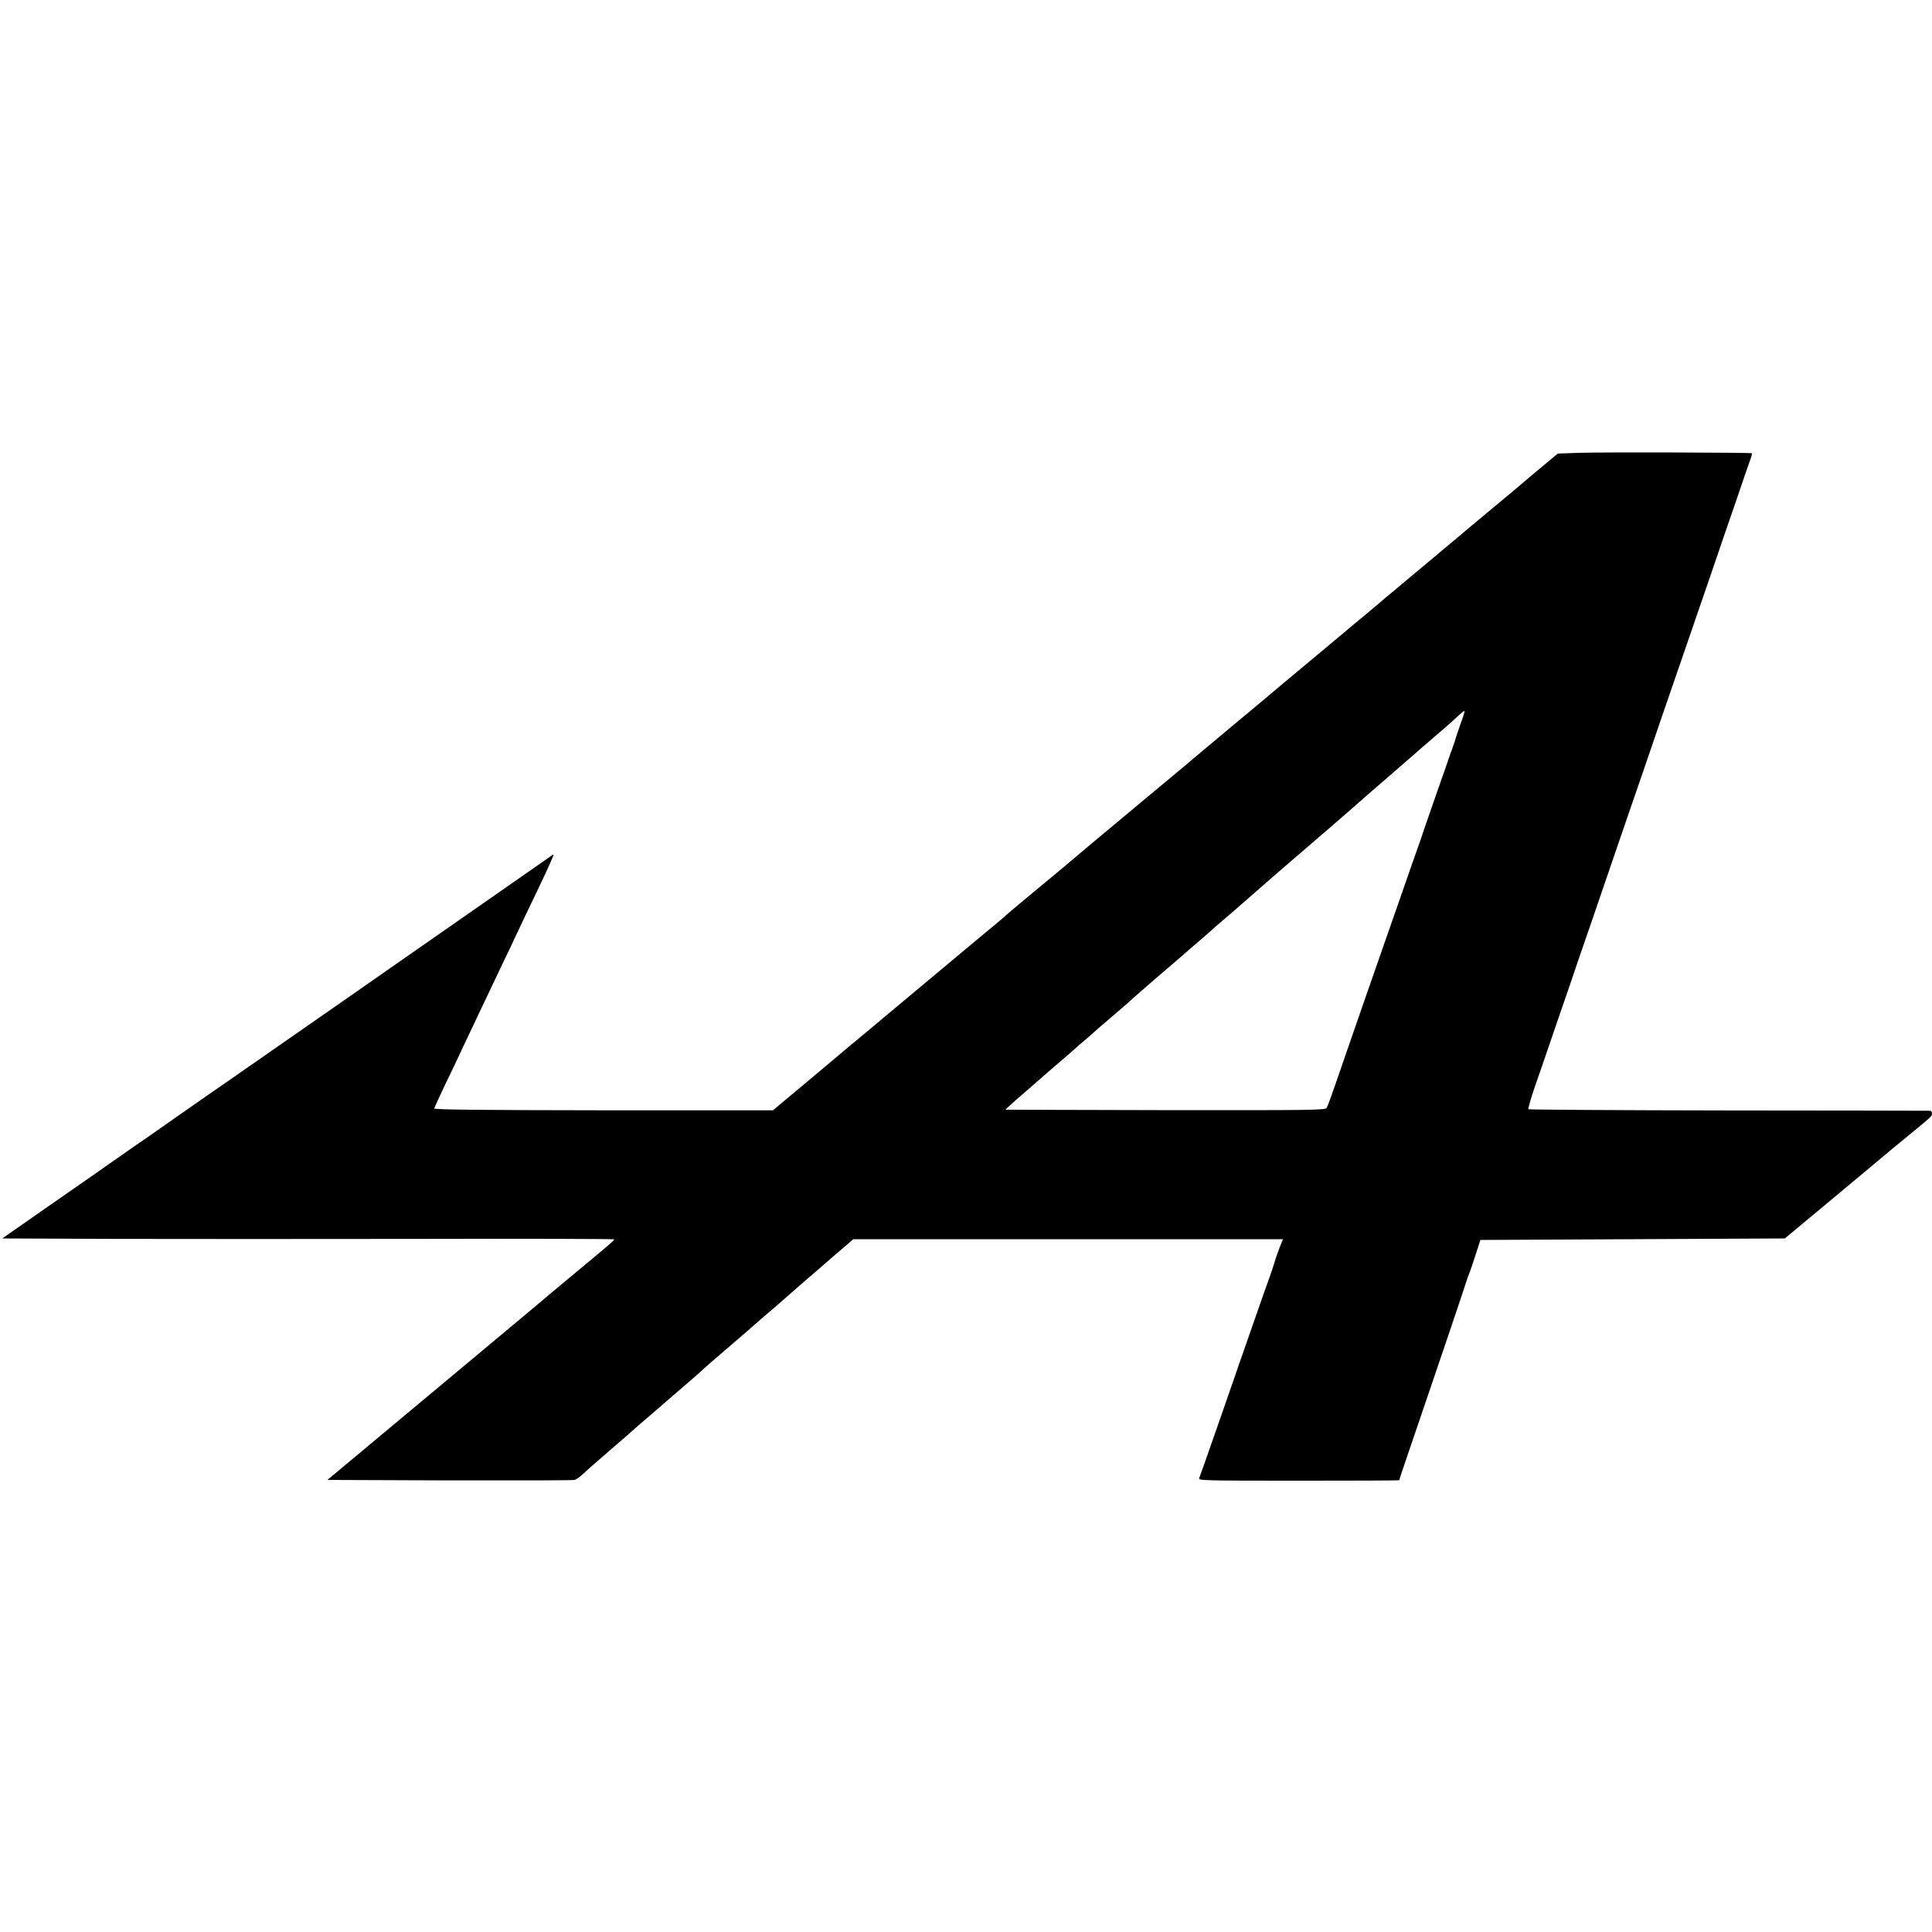 <?xml version="1.0" standalone="no"?>
<!DOCTYPE svg PUBLIC "-//W3C//DTD SVG 20010904//EN"
 "http://www.w3.org/TR/2001/REC-SVG-20010904/DTD/svg10.dtd">
<svg version="1.0" xmlns="http://www.w3.org/2000/svg"
 width="1280pt" height="1280pt" viewBox="0 0 1280 1280"
 preserveAspectRatio="xMidYMid meet">
<g transform="translate(0,1280) scale(0.1,-0.1)"
fill="#000000" stroke="none">
<path d="M10468 9800 l-147 -5 -108 -90 c-59 -49 -113 -94 -119 -100 -17 -15
-43 -37 -239 -200 -99 -82 -182 -152 -185 -155 -3 -3 -30 -25 -60 -50 -30 -25
-57 -47 -60 -50 -3 -3 -45 -39 -95 -80 -49 -41 -101 -84 -115 -96 -14 -12 -61
-51 -105 -88 -44 -36 -87 -72 -95 -80 -8 -7 -58 -49 -110 -92 -52 -43 -104
-86 -115 -96 -11 -9 -96 -81 -190 -159 -220 -183 -259 -216 -314 -263 -25 -21
-55 -46 -66 -55 -11 -9 -103 -86 -205 -171 -102 -85 -196 -164 -209 -175 -14
-11 -41 -34 -60 -51 -20 -17 -200 -167 -401 -334 -201 -167 -367 -307 -370
-310 -3 -3 -99 -84 -215 -179 -115 -96 -215 -179 -220 -185 -6 -6 -35 -31 -65
-56 -30 -25 -64 -53 -75 -62 -11 -9 -54 -45 -96 -80 -255 -213 -551 -460 -571
-477 -22 -19 -121 -102 -224 -187 -27 -23 -153 -129 -281 -236 l-232 -194
-1123 0 c-795 1 -1122 4 -1121 12 1 6 34 78 73 160 40 82 86 178 102 214 17
36 52 110 78 165 26 55 64 134 83 175 19 41 72 151 116 244 45 92 81 170 81
171 0 1 39 83 86 181 96 199 151 317 165 353 9 22 8 23 -10 10 -11 -8 -267
-186 -568 -396 -301 -210 -672 -468 -823 -574 -151 -105 -306 -213 -345 -240
-38 -27 -90 -63 -115 -80 -25 -18 -78 -55 -119 -83 -40 -28 -106 -73 -145
-101 -40 -27 -127 -88 -195 -135 -132 -92 -238 -166 -286 -200 -16 -12 -88
-62 -160 -111 -71 -50 -139 -97 -150 -105 -11 -8 -64 -44 -117 -82 -53 -37
-213 -148 -355 -247 l-258 -180 735 -3 c404 -1 1317 -1 2028 0 710 2 1292 0
1292 -3 0 -5 -27 -29 -125 -111 -11 -9 -67 -56 -125 -104 -58 -48 -127 -106
-155 -129 -52 -44 -225 -190 -310 -260 -27 -22 -217 -181 -424 -354 -207 -173
-463 -386 -569 -475 l-193 -161 808 -3 c444 -1 817 0 828 3 11 2 36 19 55 37
19 19 103 92 185 163 83 71 152 132 155 135 3 3 52 46 110 95 58 50 107 92
110 95 3 3 52 46 110 95 58 50 112 97 120 105 8 9 76 68 152 133 75 64 142
122 150 129 7 7 60 53 118 103 58 49 121 104 140 121 19 17 109 96 200 174 91
79 182 158 204 176 l39 34 1423 0 1424 0 -21 -52 c-11 -29 -27 -73 -34 -98 -7
-25 -23 -72 -35 -105 -12 -33 -53 -148 -90 -255 -37 -107 -78 -222 -89 -255
-12 -33 -32 -91 -45 -130 -25 -74 -229 -658 -241 -688 -7 -16 29 -17 659 -17
366 0 666 1 666 3 0 2 23 71 51 153 162 473 388 1141 404 1194 1 3 5 12 8 20
4 8 22 62 41 120 l34 105 1008 5 1009 5 275 229 c274 228 387 323 425 355 11
9 72 59 135 111 142 117 140 115 140 134 0 9 -6 16 -12 17 -7 0 -608 2 -1335
2 -727 1 -1324 5 -1327 8 -3 3 14 64 38 135 25 71 95 275 156 454 62 179 116
336 120 350 5 14 49 144 100 290 50 146 125 364 166 485 42 121 91 265 110
320 19 55 50 145 69 200 19 55 77 226 130 380 53 154 123 357 155 450 32 94
104 303 160 465 55 162 134 392 175 510 40 118 80 235 89 259 9 24 15 46 13
48 -6 5 -983 8 -1139 3z m-790 -1792 c-16 -46 -32 -92 -35 -103 -3 -11 -7 -27
-11 -35 -3 -8 -6 -17 -7 -20 -1 -3 -4 -12 -7 -20 -4 -8 -11 -31 -18 -50 -6
-19 -40 -116 -75 -215 -34 -99 -72 -209 -85 -245 -12 -36 -24 -72 -27 -80 -14
-38 -107 -304 -133 -380 -16 -47 -38 -110 -49 -140 -30 -86 -180 -516 -211
-605 -15 -44 -50 -145 -78 -225 -28 -80 -71 -205 -96 -278 -26 -74 -50 -142
-56 -151 -8 -16 -72 -17 -1067 -16 -582 1 -1059 3 -1061 3 -2 1 54 52 125 113
70 61 142 123 158 138 17 14 64 55 105 90 41 35 77 67 80 70 3 4 21 19 40 35
19 15 53 45 75 65 22 20 85 74 140 121 55 47 105 90 110 96 6 6 93 82 195 170
102 87 190 163 196 169 6 5 35 30 64 55 29 25 65 56 80 70 15 14 40 36 56 49
16 13 79 67 139 120 102 90 287 250 340 296 13 11 34 29 47 40 43 36 393 339
398 345 3 3 75 66 160 139 85 74 171 148 190 165 36 32 82 72 185 160 33 28
80 70 105 93 25 24 48 43 52 43 4 0 -7 -37 -24 -82z"/>
</g>
</svg>
